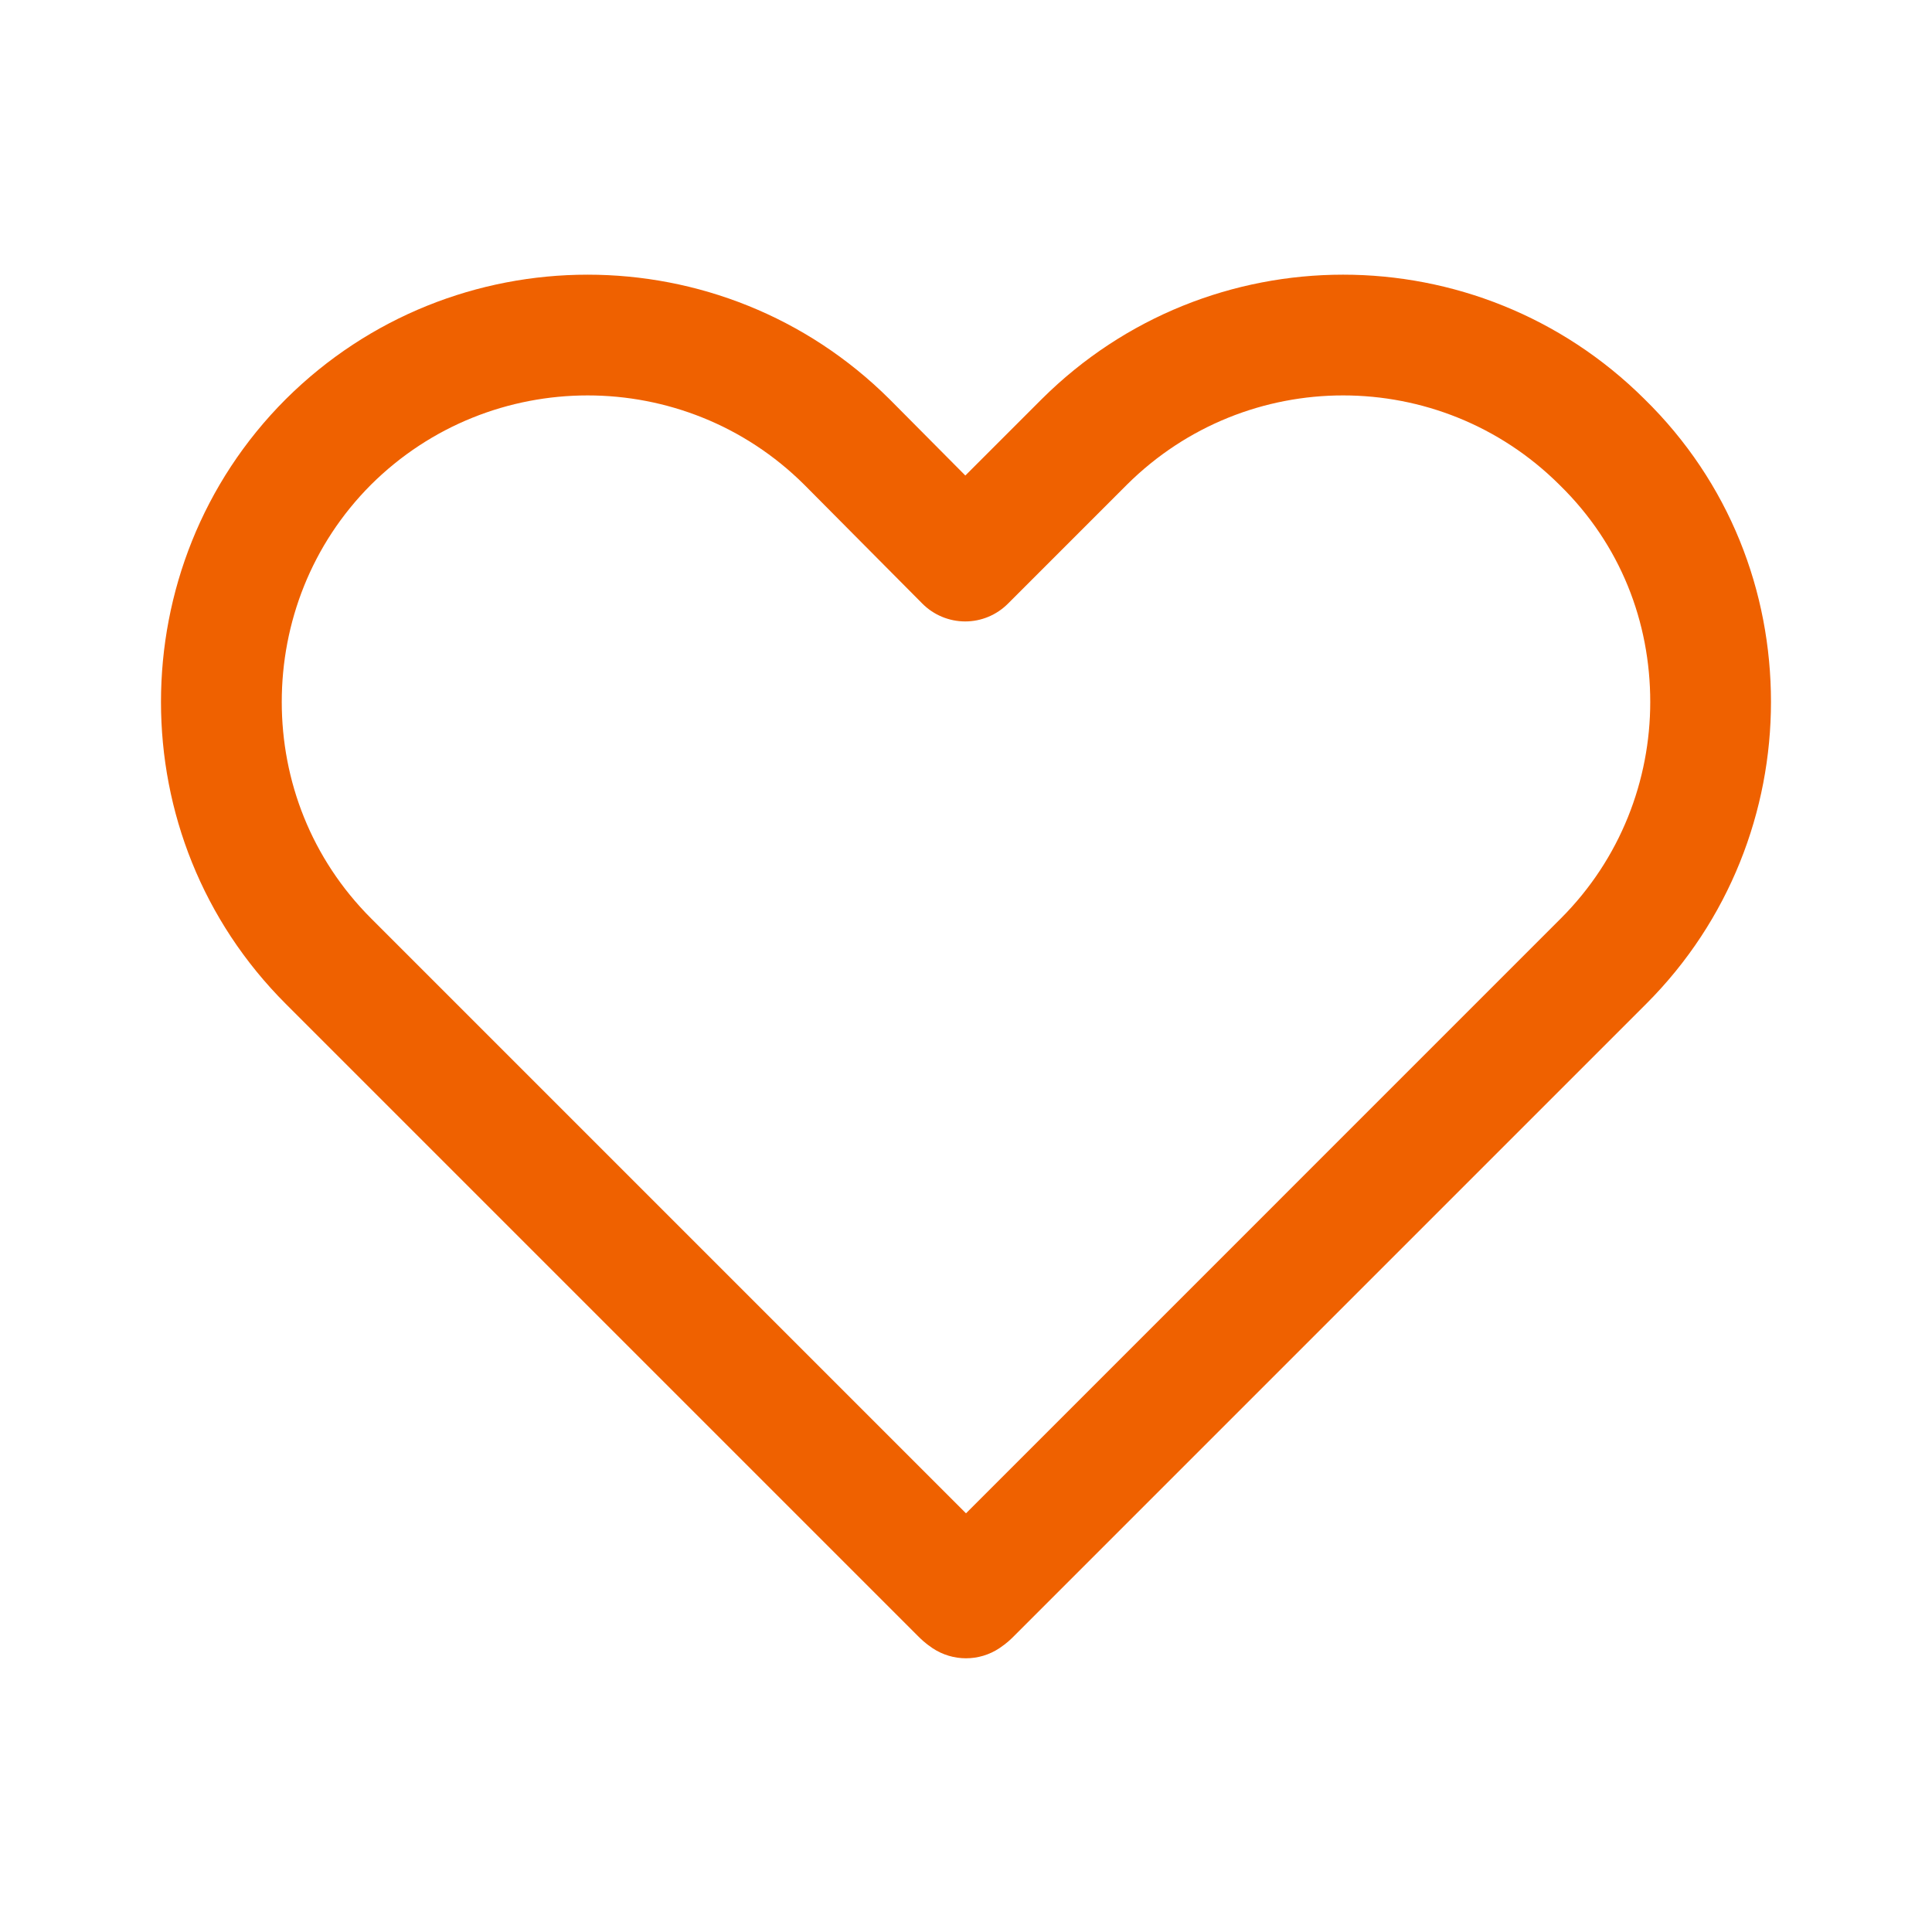 <?xml version="1.0" encoding="UTF-8"?> <svg xmlns="http://www.w3.org/2000/svg" width="55" height="55" viewBox="0 0 55 55" fill="none"><path fill-rule="evenodd" clip-rule="evenodd" d="M10.563 13.797C8.865 15.497 8.021 17.732 8.021 19.982C8.021 22.229 8.863 24.444 10.565 26.146L27.5 43.081L44.434 26.146C46.135 24.445 46.979 22.209 46.979 19.982C46.979 17.713 46.137 15.506 44.402 13.809L44.392 13.799C40.984 10.41 35.491 10.409 32.082 13.797L28.692 17.187C28.369 17.51 27.931 17.692 27.474 17.691C27.017 17.69 26.579 17.507 26.257 17.183L22.896 13.799L22.892 13.795C19.484 10.41 13.971 10.411 10.563 13.797ZM8.138 11.361C12.887 6.639 20.57 6.639 25.32 11.361L25.328 11.369L27.481 13.537L29.653 11.365L29.657 11.361C34.404 6.64 42.061 6.639 46.811 11.357C49.243 13.738 50.416 16.846 50.416 19.982C50.416 23.073 49.243 26.199 46.865 28.577L28.87 46.572C28.783 46.659 28.664 46.778 28.453 46.919C27.876 47.304 27.124 47.304 26.546 46.919C26.336 46.778 26.216 46.659 26.129 46.572L8.134 28.577C5.757 26.2 4.583 23.098 4.583 19.982C4.583 16.871 5.755 13.745 8.134 11.365L8.138 11.361Z" fill="#EF6100"></path></svg> 